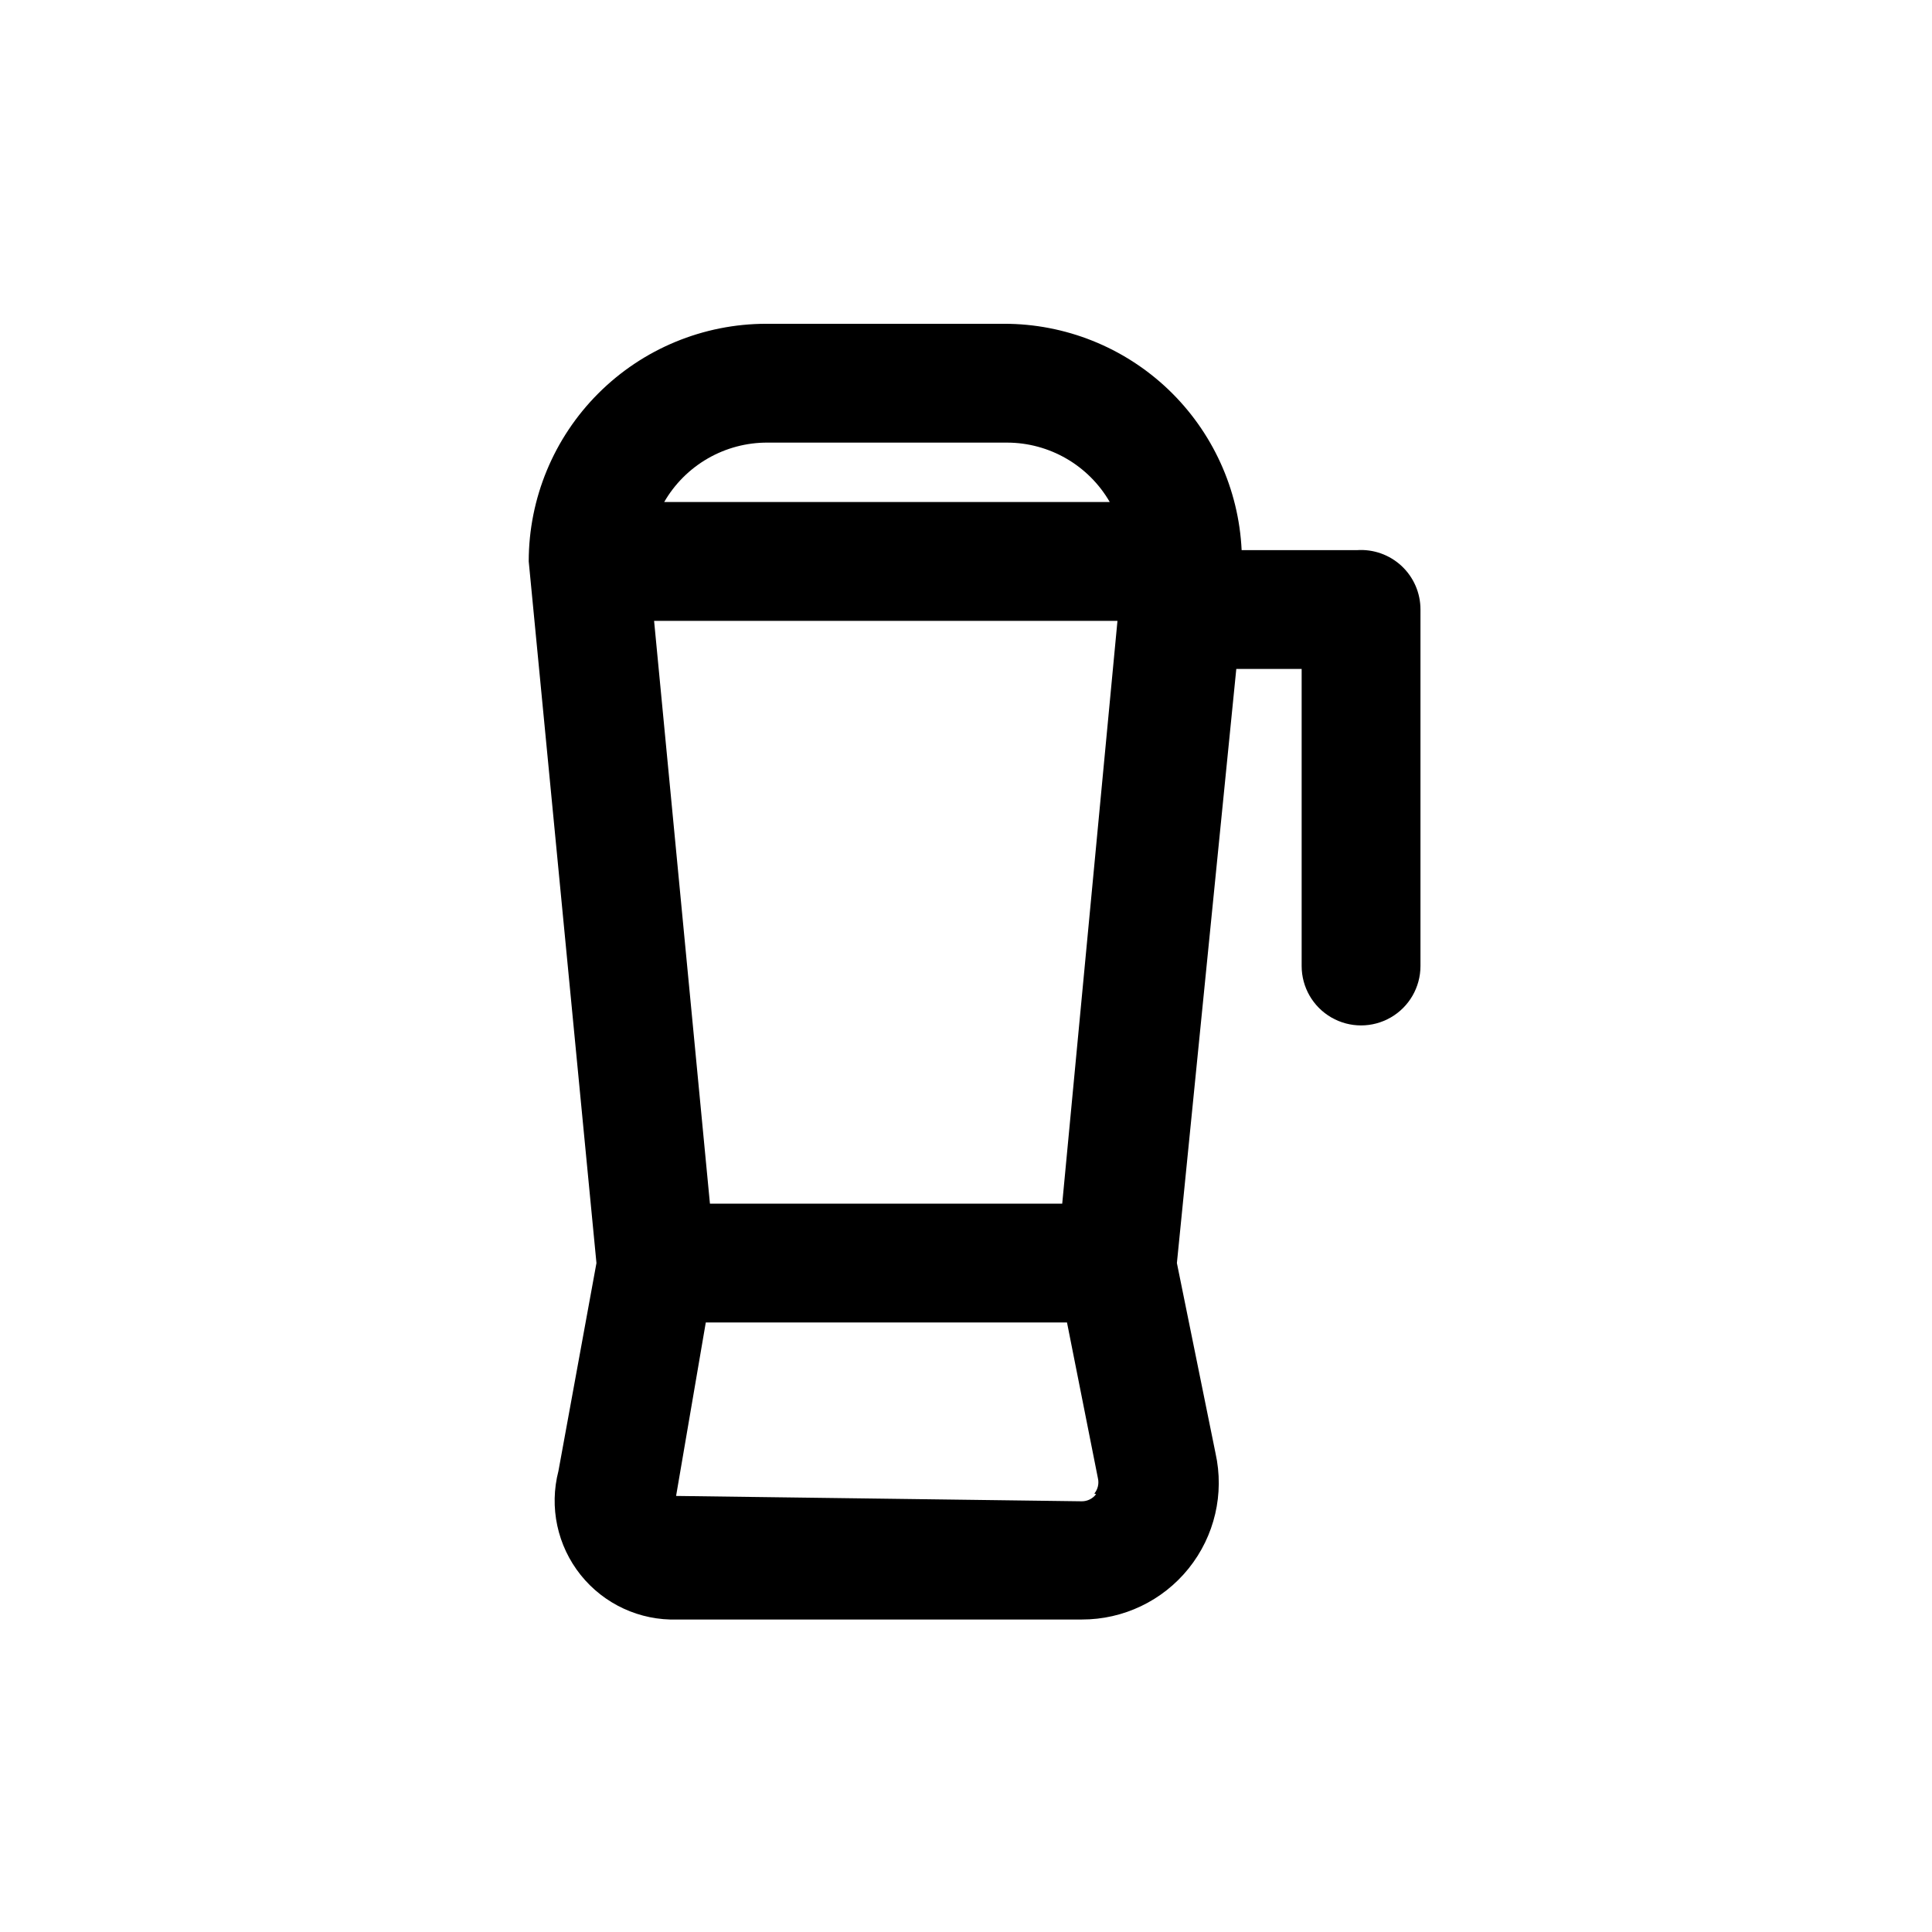 <?xml version="1.0" encoding="UTF-8"?>
<!-- The Best Svg Icon site in the world: iconSvg.co, Visit us! https://iconsvg.co -->
<svg fill="#000000" width="800px" height="800px" version="1.1" viewBox="144 144 512 512" xmlns="http://www.w3.org/2000/svg">
 <path d="m503.59 289.79h-30.543c-0.77-16.176-7.742-31.438-19.469-42.609-11.73-11.168-27.312-17.395-43.508-17.375h-62.977c-16.703 0-32.719 6.637-44.531 18.445-11.809 11.812-18.445 27.828-18.445 44.531l17.949 185.94-10.074 55.105c-2.488 9.602-0.301 19.812 5.894 27.559 6.195 7.742 15.68 12.117 25.594 11.801h107.22-0.004c11 0.023 21.414-4.953 28.305-13.531 6.891-8.574 9.512-19.816 7.121-30.551l-10.234-50.383 15.742-157.44h17.32v78.723c0 5.625 3 10.82 7.871 13.633 4.871 2.812 10.871 2.812 15.746 0 4.871-2.812 7.871-8.008 7.871-13.633v-94.465c0.012-4.375-1.801-8.555-4.996-11.543-3.195-2.984-7.488-4.508-11.852-4.203zm-171.45 173.19-14.801-154.45h122.8l-14.641 154.45zm15.742-201.68h62.977l0.004-0.004c11.238 0.012 21.617 6.012 27.234 15.746h-118.08c2.773-4.809 6.769-8.793 11.578-11.559 4.812-2.766 10.266-4.211 15.816-4.188zm86.594 278.67c-0.891 1.188-2.289 1.887-3.777 1.887l-107.53-1.418 7.871-45.973h95.723l8.188 41.25c0.344 1.438-0.004 2.953-0.945 4.094z"/>
</svg>